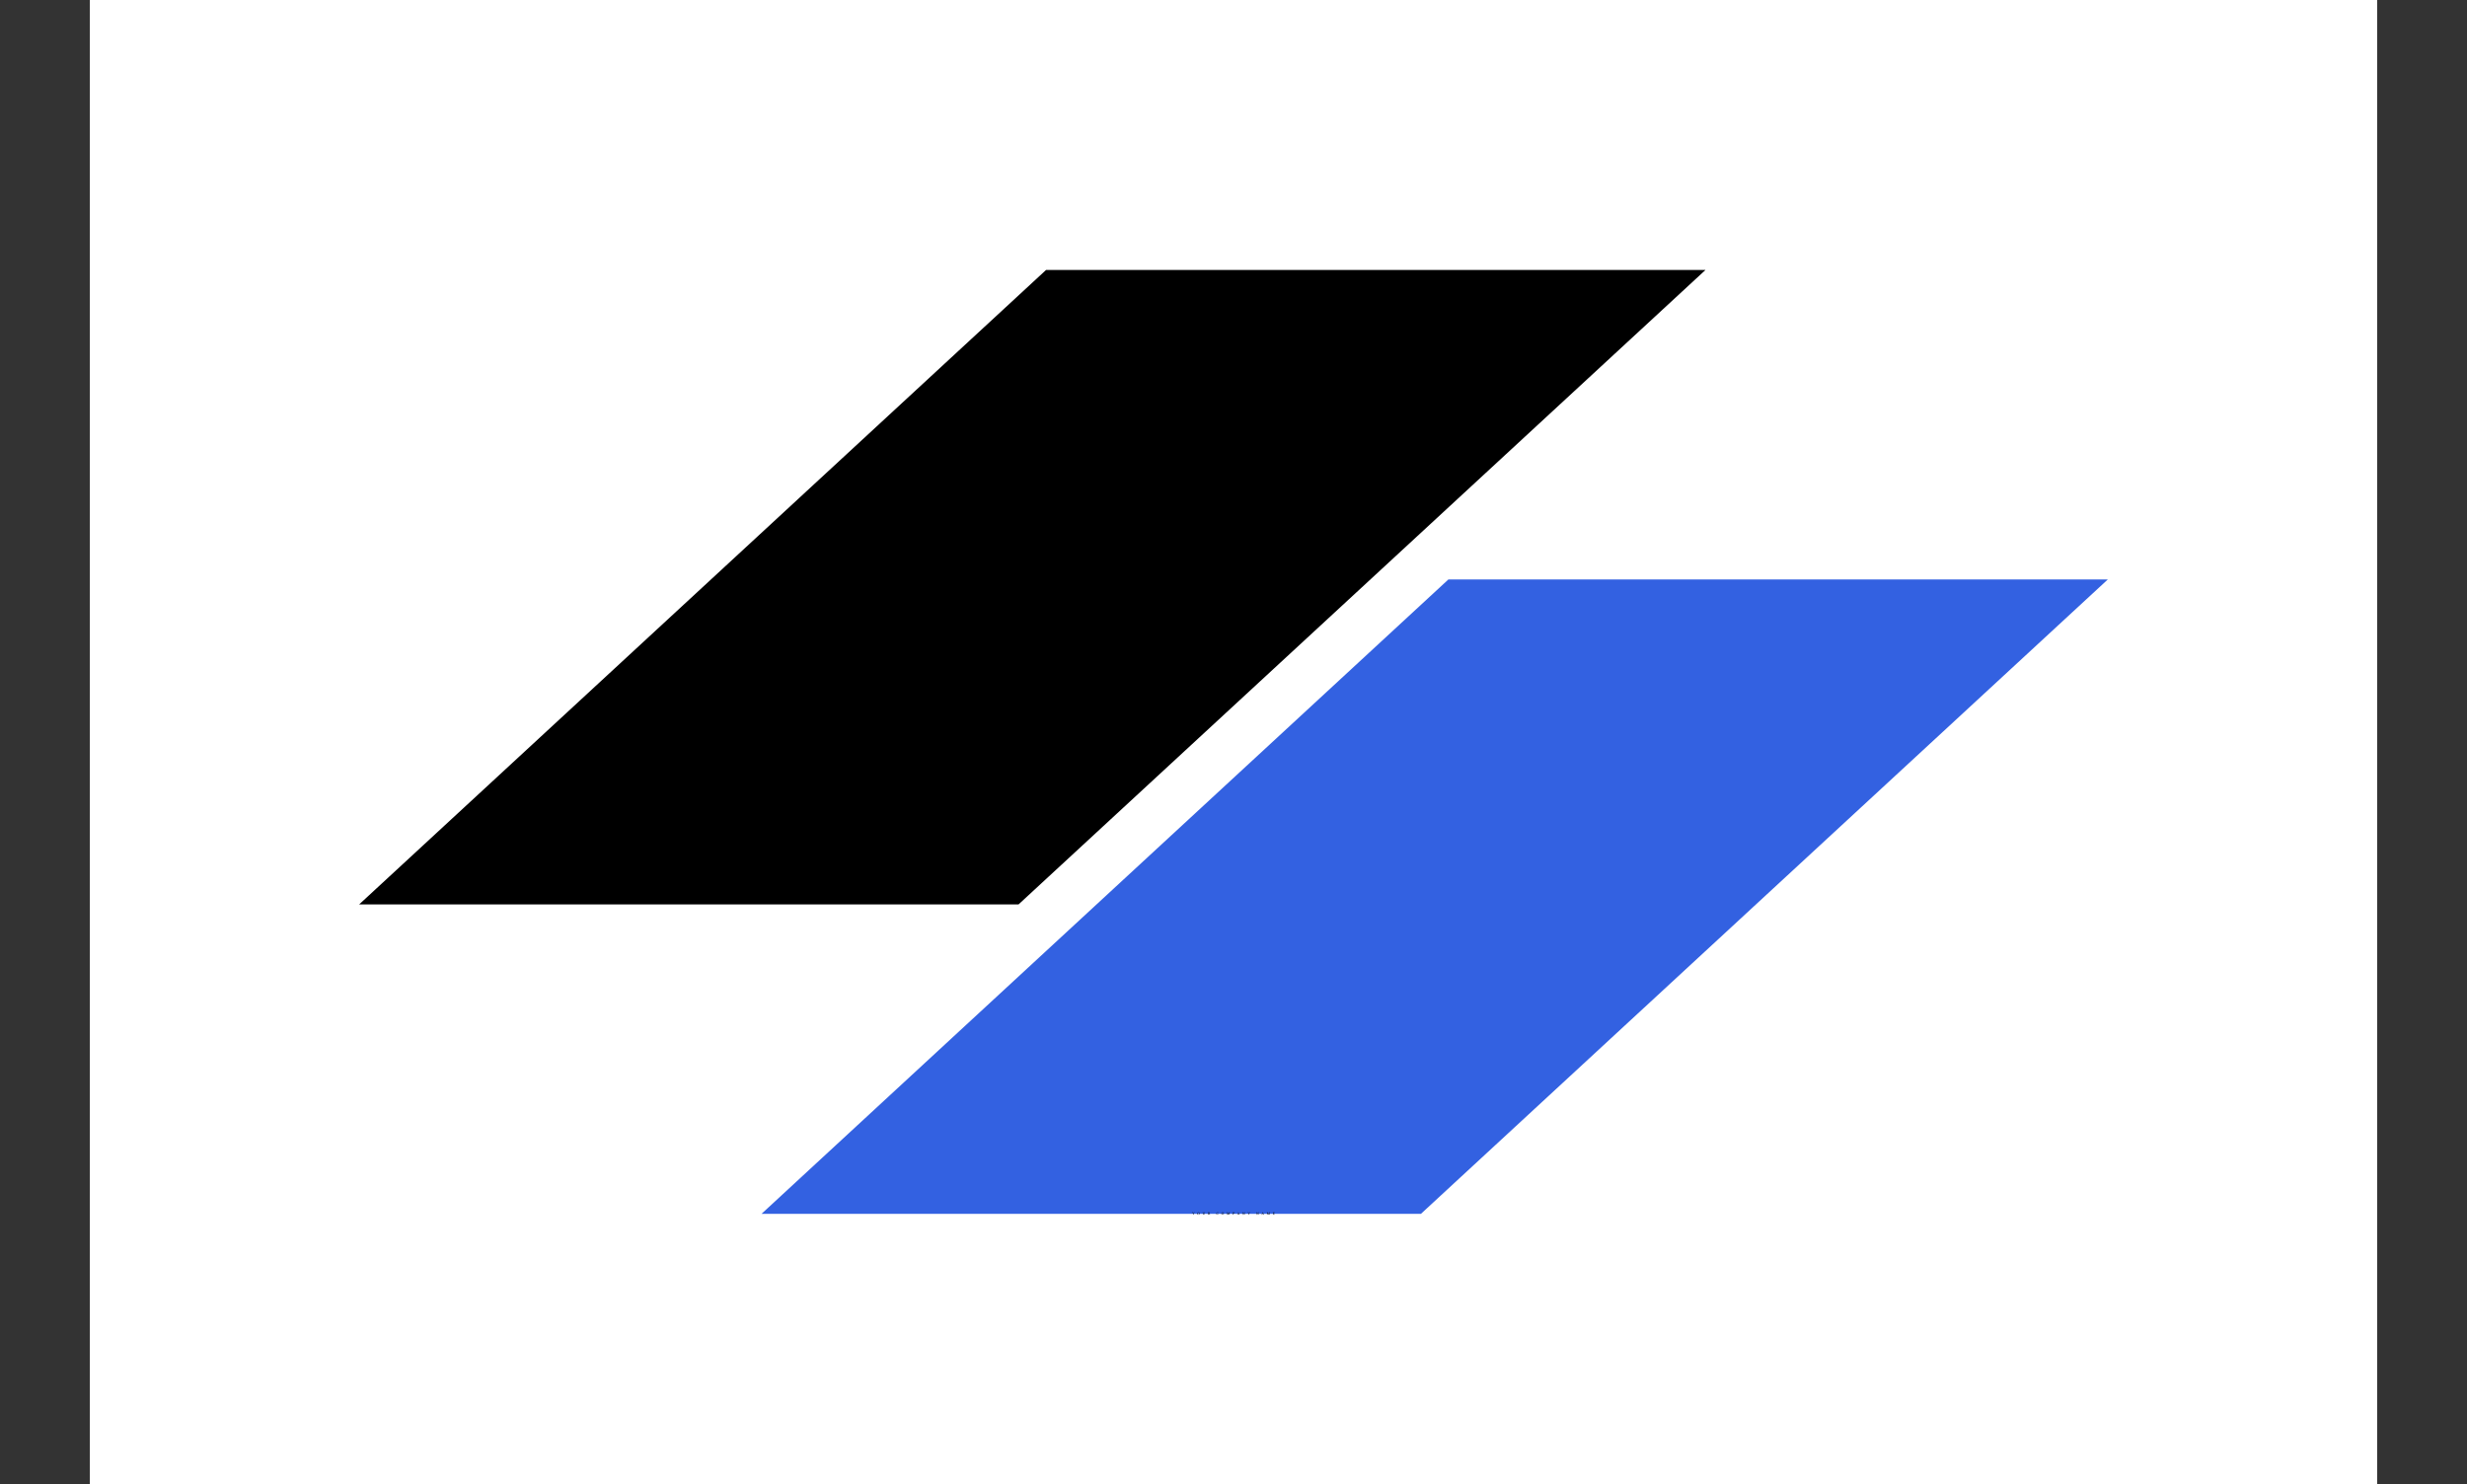 <svg xmlns="http://www.w3.org/2000/svg" version="1.1" xmlns:xlink="http://www.w3.org/1999/xlink" xmlns:svgjs="http://svgjs.dev/svgjs" viewBox="0 0 84.689 50.955"><rect x="0" y="0" width="84.689" height="50.955" fill="#333333" stroke="none"/><g transform="matrix(0.818,0,0,0.818,40.922,41.621)"><rect width="95.992" height="95.992" x="-46.258" y="-67.72" fill="#ffffff"></rect><g transform="matrix(1,0,0,1,0,0)" clip-path="url(#SvgjsClipPath26151)"><g clip-path="url(#SvgjsClipPath26146e0cc42dc-5aa6-48f4-b6ca-b8d03d4d8d2a)"><path d=" M -6.128 -39.55 L 21.546 -39.55 L -7.281 -12.923 L -34.954 -12.923 Z" fill="#000000" transform="matrix(1,0,0,1,0,0)" fill-rule="nonzero"></path></g><g clip-path="url(#SvgjsClipPath26146e0cc42dc-5aa6-48f4-b6ca-b8d03d4d8d2a)"><path d=" M 10.757 -26.561 L 38.431 -26.561 L 9.604 0.065 L -18.069 0.065 Z" fill="#3361e1" transform="matrix(1,0,0,1,0,0)" fill-rule="nonzero"></path></g></g><g><path d=" M 0.034 0.101 L 0.034 0.098 L 0.047 0.092 L 0.047 0.054 L 0.014 0.009 L 0.005 0.004 L 0.005 0.002 L 0.043 0.002 L 0.043 0.004 L 0.032 0.009 L 0.032 0.01 L 0.059 0.046 L 0.083 0.01 L 0.083 0.009 L 0.072 0.004 L 0.072 0.002 L 0.104 0.002 L 0.104 0.004 L 0.095 0.009 L 0.063 0.054 L 0.063 0.092 L 0.076 0.098 L 0.076 0.101 L 0.034 0.101 M 0.268 0.102 Q 0.258 0.102 0.248 0.098 Q 0.239 0.094 0.232 0.088 Q 0.225 0.081 0.222 0.071 Q 0.218 0.062 0.218 0.051 Q 0.218 0.04 0.222 0.031 Q 0.225 0.021 0.232 0.014 Q 0.239 0.008 0.248 0.004 Q 0.258 0 0.268 0 Q 0.279 0 0.288 0.004 Q 0.298 0.008 0.304 0.014 Q 0.311 0.021 0.315 0.031 Q 0.319 0.04 0.319 0.051 Q 0.319 0.062 0.315 0.071 Q 0.311 0.081 0.304 0.088 Q 0.298 0.094 0.288 0.098 Q 0.279 0.102 0.268 0.102 M 0.271 0.095 Q 0.28 0.095 0.287 0.09 Q 0.294 0.085 0.298 0.076 Q 0.302 0.068 0.302 0.056 Q 0.302 0.041 0.297 0.03 Q 0.292 0.019 0.284 0.013 Q 0.276 0.007 0.266 0.007 Q 0.257 0.007 0.25 0.012 Q 0.243 0.017 0.239 0.025 Q 0.235 0.034 0.235 0.046 Q 0.235 0.061 0.24 0.072 Q 0.244 0.083 0.253 0.089 Q 0.261 0.095 0.271 0.095 M 0.494 0.102 Q 0.482 0.102 0.473 0.098 Q 0.464 0.094 0.459 0.085 Q 0.453 0.076 0.453 0.061 L 0.453 0.01 L 0.441 0.004 L 0.441 0.002 L 0.481 0.002 L 0.481 0.004 L 0.469 0.01 L 0.469 0.059 Q 0.469 0.072 0.473 0.079 Q 0.477 0.086 0.484 0.09 Q 0.49 0.093 0.498 0.093 Q 0.505 0.093 0.511 0.09 Q 0.516 0.087 0.52 0.081 Q 0.523 0.075 0.523 0.065 L 0.523 0.01 L 0.508 0.004 L 0.508 0.002 L 0.546 0.002 L 0.546 0.004 L 0.534 0.01 L 0.534 0.061 Q 0.534 0.076 0.528 0.085 Q 0.523 0.094 0.514 0.098 Q 0.505 0.102 0.494 0.102 M 0.669 0.101 L 0.669 0.098 L 0.681 0.092 L 0.681 0.01 L 0.669 0.004 L 0.669 0.002 L 0.71 0.002 Q 0.726 0.002 0.735 0.008 Q 0.744 0.015 0.744 0.026 Q 0.744 0.034 0.739 0.041 Q 0.733 0.047 0.724 0.051 L 0.752 0.093 L 0.762 0.098 L 0.762 0.101 L 0.738 0.101 L 0.709 0.055 L 0.697 0.055 L 0.697 0.092 L 0.708 0.098 L 0.708 0.101 L 0.669 0.101 M 0.705 0.01 L 0.697 0.01 L 0.697 0.047 L 0.706 0.047 Q 0.716 0.047 0.722 0.042 Q 0.728 0.036 0.728 0.028 Q 0.728 0.02 0.722 0.015 Q 0.716 0.01 0.705 0.01 M 1.069 0.102 Q 1.053 0.102 1.042 0.096 Q 1.031 0.089 1.025 0.078 Q 1.018 0.068 1.018 0.054 Q 1.018 0.043 1.023 0.033 Q 1.027 0.024 1.034 0.016 Q 1.041 0.009 1.051 0.004 Q 1.06 0 1.071 0 Q 1.079 0 1.084 0.001 Q 1.089 0.002 1.093 0.004 Q 1.097 0.005 1.102 0.007 L 1.102 0.034 L 1.1 0.034 L 1.089 0.014 Q 1.084 0.011 1.08 0.009 Q 1.076 0.007 1.071 0.007 Q 1.061 0.007 1.052 0.013 Q 1.044 0.018 1.039 0.028 Q 1.035 0.037 1.035 0.05 Q 1.035 0.064 1.039 0.074 Q 1.044 0.084 1.052 0.089 Q 1.059 0.094 1.069 0.094 Q 1.077 0.094 1.082 0.092 Q 1.087 0.09 1.092 0.087 L 1.102 0.07 L 1.104 0.07 L 1.102 0.095 Q 1.096 0.098 1.088 0.1 Q 1.081 0.102 1.069 0.102 M 1.282 0.102 Q 1.271 0.102 1.262 0.098 Q 1.253 0.094 1.246 0.088 Q 1.239 0.081 1.236 0.071 Q 1.232 0.062 1.232 0.051 Q 1.232 0.04 1.236 0.031 Q 1.239 0.021 1.246 0.014 Q 1.253 0.008 1.262 0.004 Q 1.271 0 1.282 0 Q 1.293 0 1.302 0.004 Q 1.311 0.008 1.318 0.014 Q 1.325 0.021 1.329 0.031 Q 1.333 0.04 1.333 0.051 Q 1.333 0.062 1.329 0.071 Q 1.325 0.081 1.318 0.088 Q 1.311 0.094 1.302 0.098 Q 1.293 0.102 1.282 0.102 M 1.285 0.095 Q 1.294 0.095 1.301 0.09 Q 1.308 0.085 1.312 0.076 Q 1.316 0.068 1.316 0.056 Q 1.316 0.041 1.311 0.03 Q 1.306 0.019 1.298 0.013 Q 1.29 0.007 1.28 0.007 Q 1.271 0.007 1.264 0.012 Q 1.257 0.017 1.253 0.025 Q 1.249 0.034 1.249 0.046 Q 1.249 0.061 1.253 0.072 Q 1.258 0.083 1.267 0.089 Q 1.275 0.095 1.285 0.095 M 1.455 0.101 L 1.455 0.098 L 1.467 0.092 L 1.47 0.01 L 1.458 0.004 L 1.458 0.002 L 1.487 0.002 L 1.521 0.079 L 1.554 0.002 L 1.583 0.002 L 1.583 0.004 L 1.57 0.009 L 1.573 0.092 L 1.584 0.098 L 1.584 0.101 L 1.547 0.101 L 1.547 0.098 L 1.558 0.092 L 1.556 0.019 L 1.521 0.101 L 1.514 0.101 L 1.479 0.02 L 1.477 0.092 L 1.489 0.098 L 1.489 0.101 L 1.455 0.101 M 1.706 0.101 L 1.706 0.098 L 1.718 0.092 L 1.718 0.01 L 1.706 0.004 L 1.706 0.002 L 1.748 0.002 Q 1.766 0.002 1.777 0.008 Q 1.787 0.014 1.787 0.028 Q 1.787 0.037 1.782 0.043 Q 1.776 0.049 1.766 0.053 Q 1.757 0.057 1.744 0.057 L 1.734 0.057 L 1.734 0.092 L 1.748 0.098 L 1.748 0.101 L 1.706 0.101 M 1.734 0.01 L 1.734 0.049 L 1.745 0.049 Q 1.757 0.049 1.764 0.043 Q 1.771 0.038 1.771 0.03 Q 1.771 0.019 1.764 0.014 Q 1.757 0.01 1.744 0.01 L 1.734 0.01 M 1.892 0.101 L 1.892 0.098 L 1.902 0.093 L 1.94 0.001 L 1.948 0.001 L 1.986 0.093 L 1.996 0.098 L 1.996 0.101 L 1.957 0.101 L 1.957 0.098 L 1.97 0.093 L 1.959 0.066 L 1.923 0.066 L 1.912 0.093 L 1.924 0.098 L 1.924 0.101 L 1.892 0.101 M 1.926 0.058 L 1.956 0.058 L 1.941 0.021 L 1.926 0.058 M 2.114 0.101 L 2.114 0.098 L 2.127 0.092 L 2.127 0.01 L 2.115 0.004 L 2.115 0.002 L 2.138 0.002 L 2.196 0.072 L 2.196 0.01 L 2.18 0.004 L 2.18 0.002 L 2.218 0.002 L 2.218 0.004 L 2.206 0.01 L 2.206 0.101 L 2.2 0.101 L 2.137 0.024 L 2.137 0.092 L 2.152 0.098 L 2.152 0.101 L 2.114 0.101 M 2.365 0.101 L 2.365 0.098 L 2.379 0.092 L 2.379 0.054 L 2.346 0.009 L 2.336 0.004 L 2.336 0.002 L 2.375 0.002 L 2.375 0.004 L 2.364 0.009 L 2.364 0.01 L 2.39 0.046 L 2.414 0.01 L 2.414 0.009 L 2.403 0.004 L 2.403 0.002 L 2.436 0.002 L 2.436 0.004 L 2.426 0.009 L 2.394 0.054 L 2.394 0.092 L 2.408 0.098 L 2.408 0.101 L 2.365 0.101 M 2.696 0.101 L 2.696 0.098 L 2.709 0.092 L 2.709 0.01 L 2.697 0.004 L 2.697 0.002 L 2.72 0.002 L 2.778 0.072 L 2.778 0.01 L 2.762 0.004 L 2.762 0.002 L 2.8 0.002 L 2.8 0.004 L 2.788 0.01 L 2.788 0.101 L 2.782 0.101 L 2.719 0.024 L 2.719 0.092 L 2.734 0.098 L 2.734 0.101 L 2.696 0.101 M 2.914 0.101 L 2.914 0.098 L 2.923 0.093 L 2.962 0.001 L 2.97 0.001 L 3.008 0.093 L 3.018 0.098 L 3.018 0.101 L 2.978 0.101 L 2.978 0.098 L 2.992 0.093 L 2.98 0.066 L 2.944 0.066 L 2.933 0.093 L 2.946 0.098 L 2.946 0.101 L 2.914 0.101 M 2.948 0.058 L 2.977 0.058 L 2.962 0.021 L 2.948 0.058 M 3.136 0.101 L 3.136 0.098 L 3.148 0.092 L 3.151 0.01 L 3.138 0.004 L 3.138 0.002 L 3.168 0.002 L 3.202 0.079 L 3.235 0.002 L 3.264 0.002 L 3.264 0.004 L 3.251 0.009 L 3.253 0.092 L 3.264 0.098 L 3.264 0.101 L 3.227 0.101 L 3.227 0.098 L 3.238 0.092 L 3.237 0.019 L 3.202 0.101 L 3.194 0.101 L 3.159 0.02 L 3.157 0.092 L 3.17 0.098 L 3.17 0.101 L 3.136 0.101 M 3.387 0.101 L 3.387 0.098 L 3.399 0.092 L 3.399 0.01 L 3.387 0.004 L 3.387 0.002 L 3.462 0.002 L 3.462 0.027 L 3.46 0.027 L 3.45 0.01 L 3.415 0.01 L 3.415 0.045 L 3.439 0.045 L 3.447 0.033 L 3.45 0.033 L 3.45 0.066 L 3.447 0.066 L 3.439 0.054 L 3.415 0.054 L 3.415 0.092 L 3.454 0.092 L 3.464 0.072 L 3.466 0.072 L 3.466 0.101 L 3.387 0.101" fill="#000000" fill-rule="nonzero"></path></g><g></g></g><defs><clipPath id="SvgjsClipPath26151"><path d=" M -34.954 -39.55 h 73.385 v 39.615 h -73.385 Z"></path></clipPath><clipPath id="SvgjsClipPath26146e0cc42dc-5aa6-48f4-b6ca-b8d03d4d8d2a"><path d=" M -34.954 -39.55 L 38.431 -39.55 L 38.431 0.065 L -34.954 0.065 Z"></path></clipPath></defs></svg>